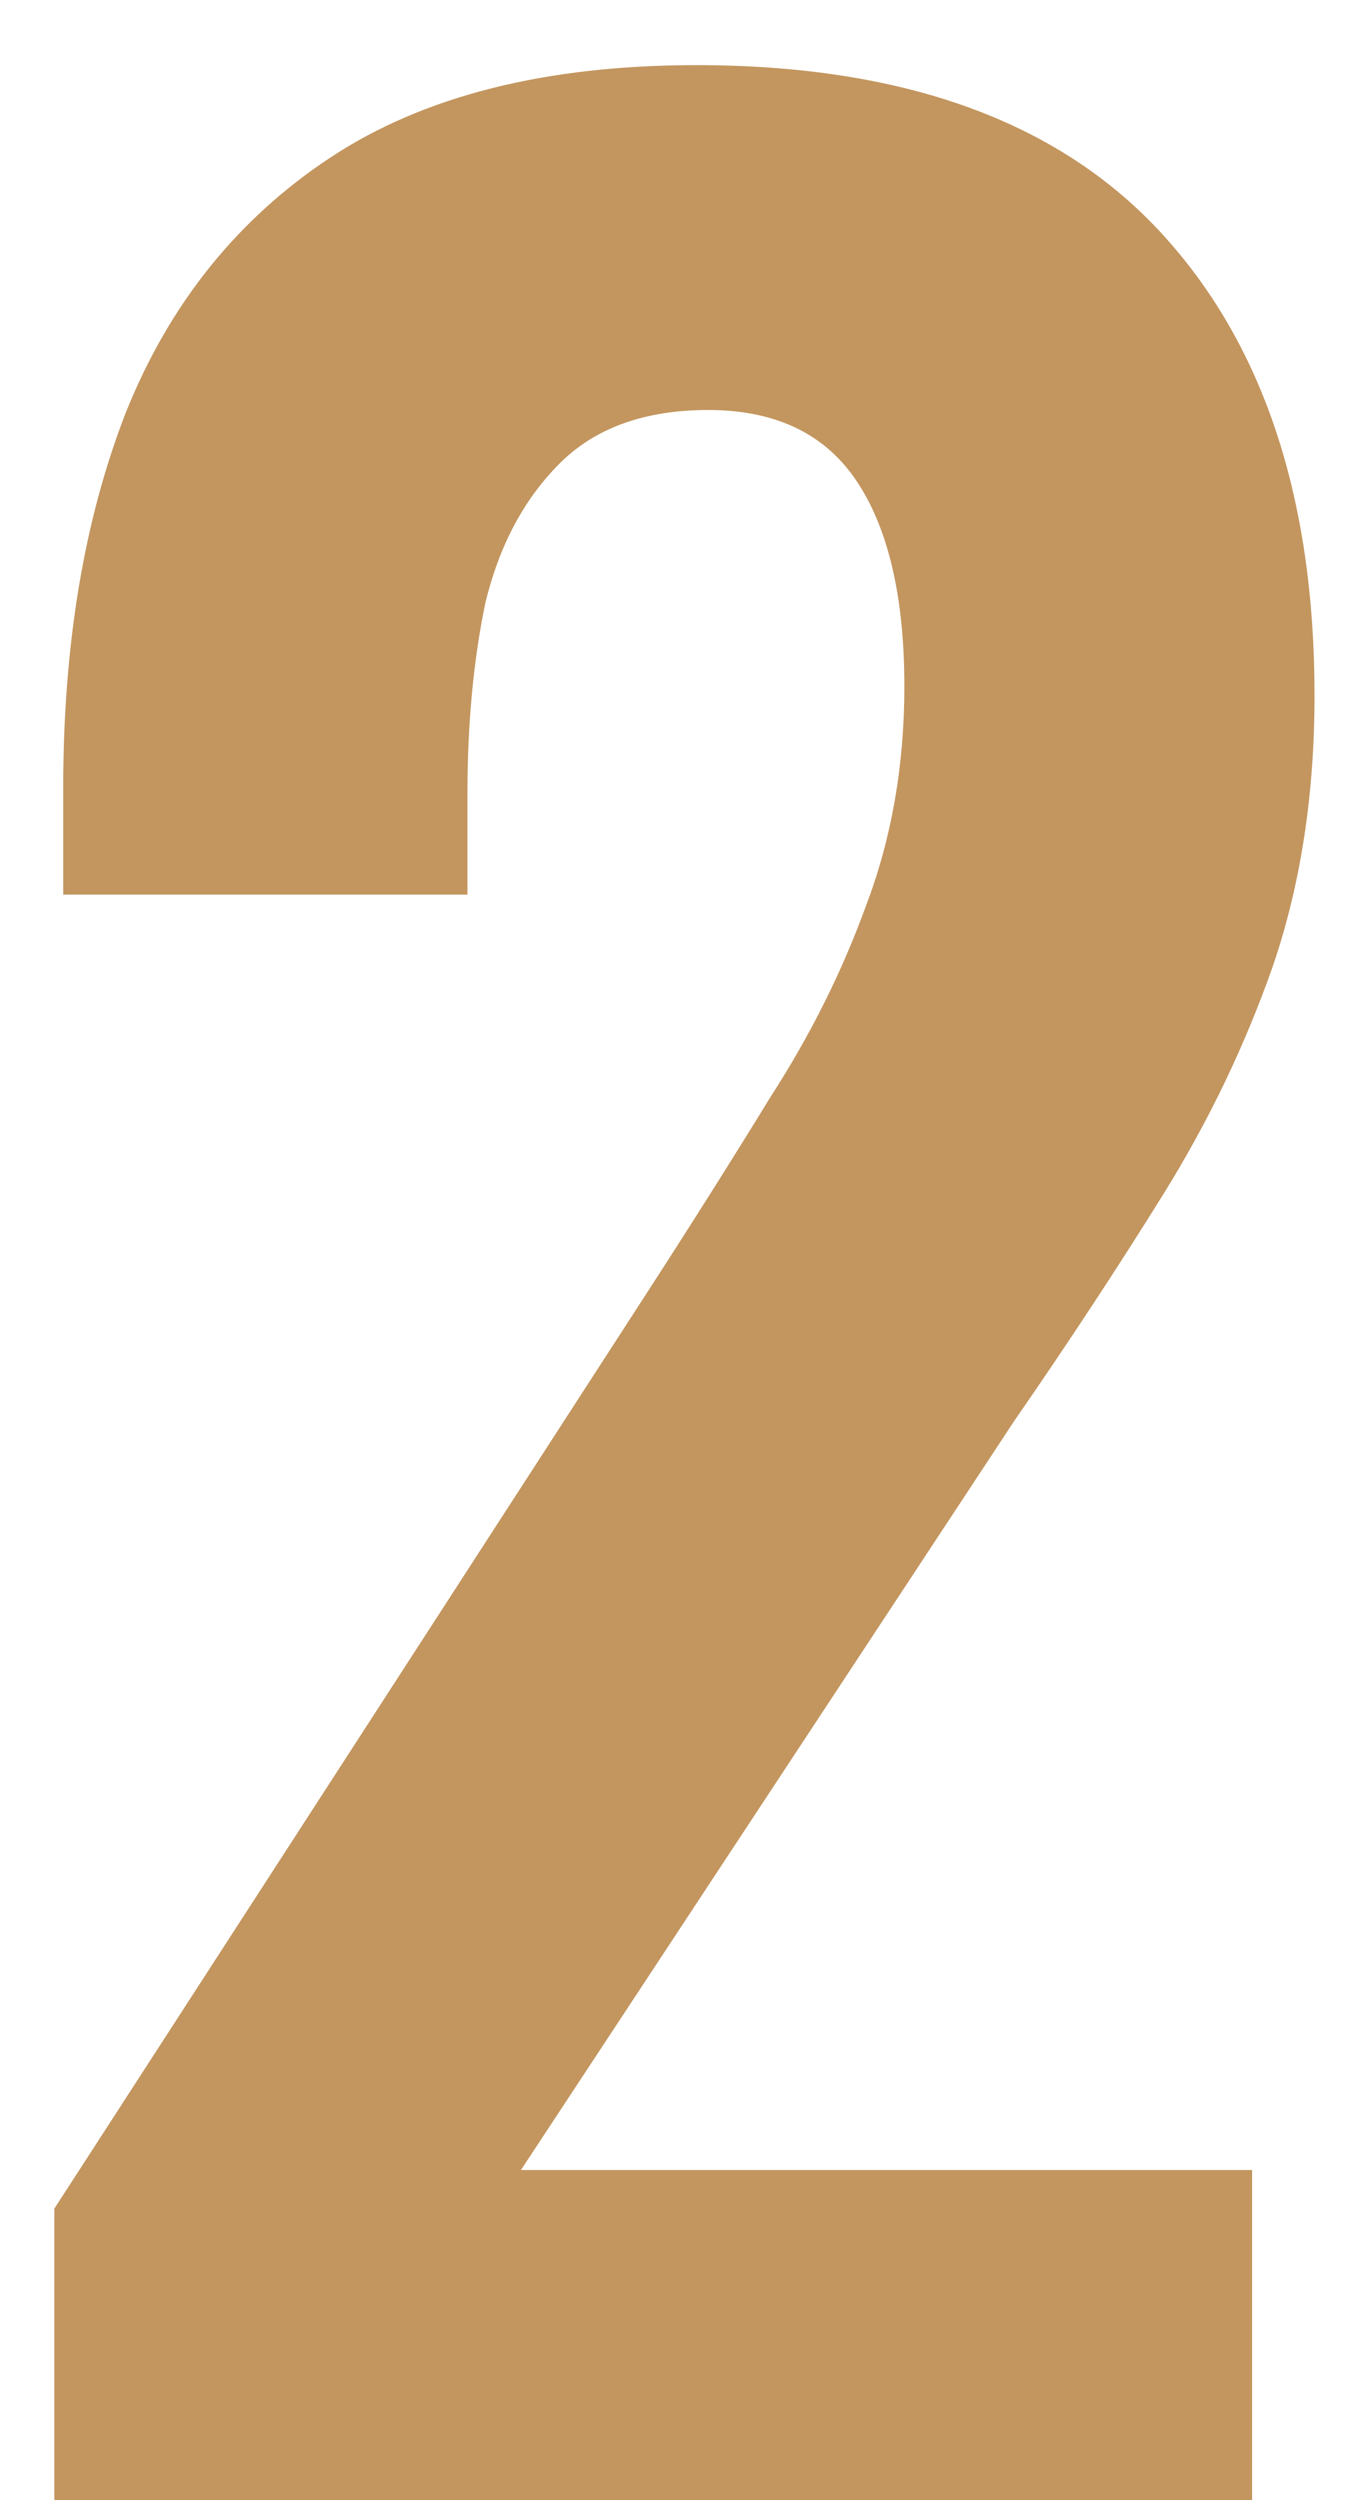 <?xml version="1.0" encoding="UTF-8"?> <svg xmlns="http://www.w3.org/2000/svg" width="20" height="37" viewBox="0 0 20 37" fill="none"><path d="M0.804 37V32.688L9.604 19.092C10.249 18.095 10.851 17.141 11.408 16.232C11.995 15.323 12.464 14.384 12.816 13.416C13.197 12.419 13.388 11.333 13.388 10.16C13.388 8.84 13.153 7.828 12.684 7.124C12.215 6.42 11.481 6.068 10.484 6.068C9.545 6.068 8.812 6.332 8.284 6.86C7.756 7.388 7.389 8.077 7.184 8.928C7.008 9.779 6.92 10.717 6.92 11.744V13.24H0.936V11.656C0.936 9.544 1.244 7.696 1.86 6.112C2.505 4.499 3.517 3.237 4.896 2.328C6.275 1.419 8.079 0.964 10.308 0.964C13.359 0.964 15.647 1.785 17.172 3.428C18.697 5.071 19.46 7.359 19.46 10.292C19.46 11.759 19.255 13.093 18.844 14.296C18.433 15.469 17.891 16.599 17.216 17.684C16.541 18.769 15.808 19.884 15.016 21.028L7.712 32.116H18.536V37H0.804Z" fill="#C3965F"></path></svg> 